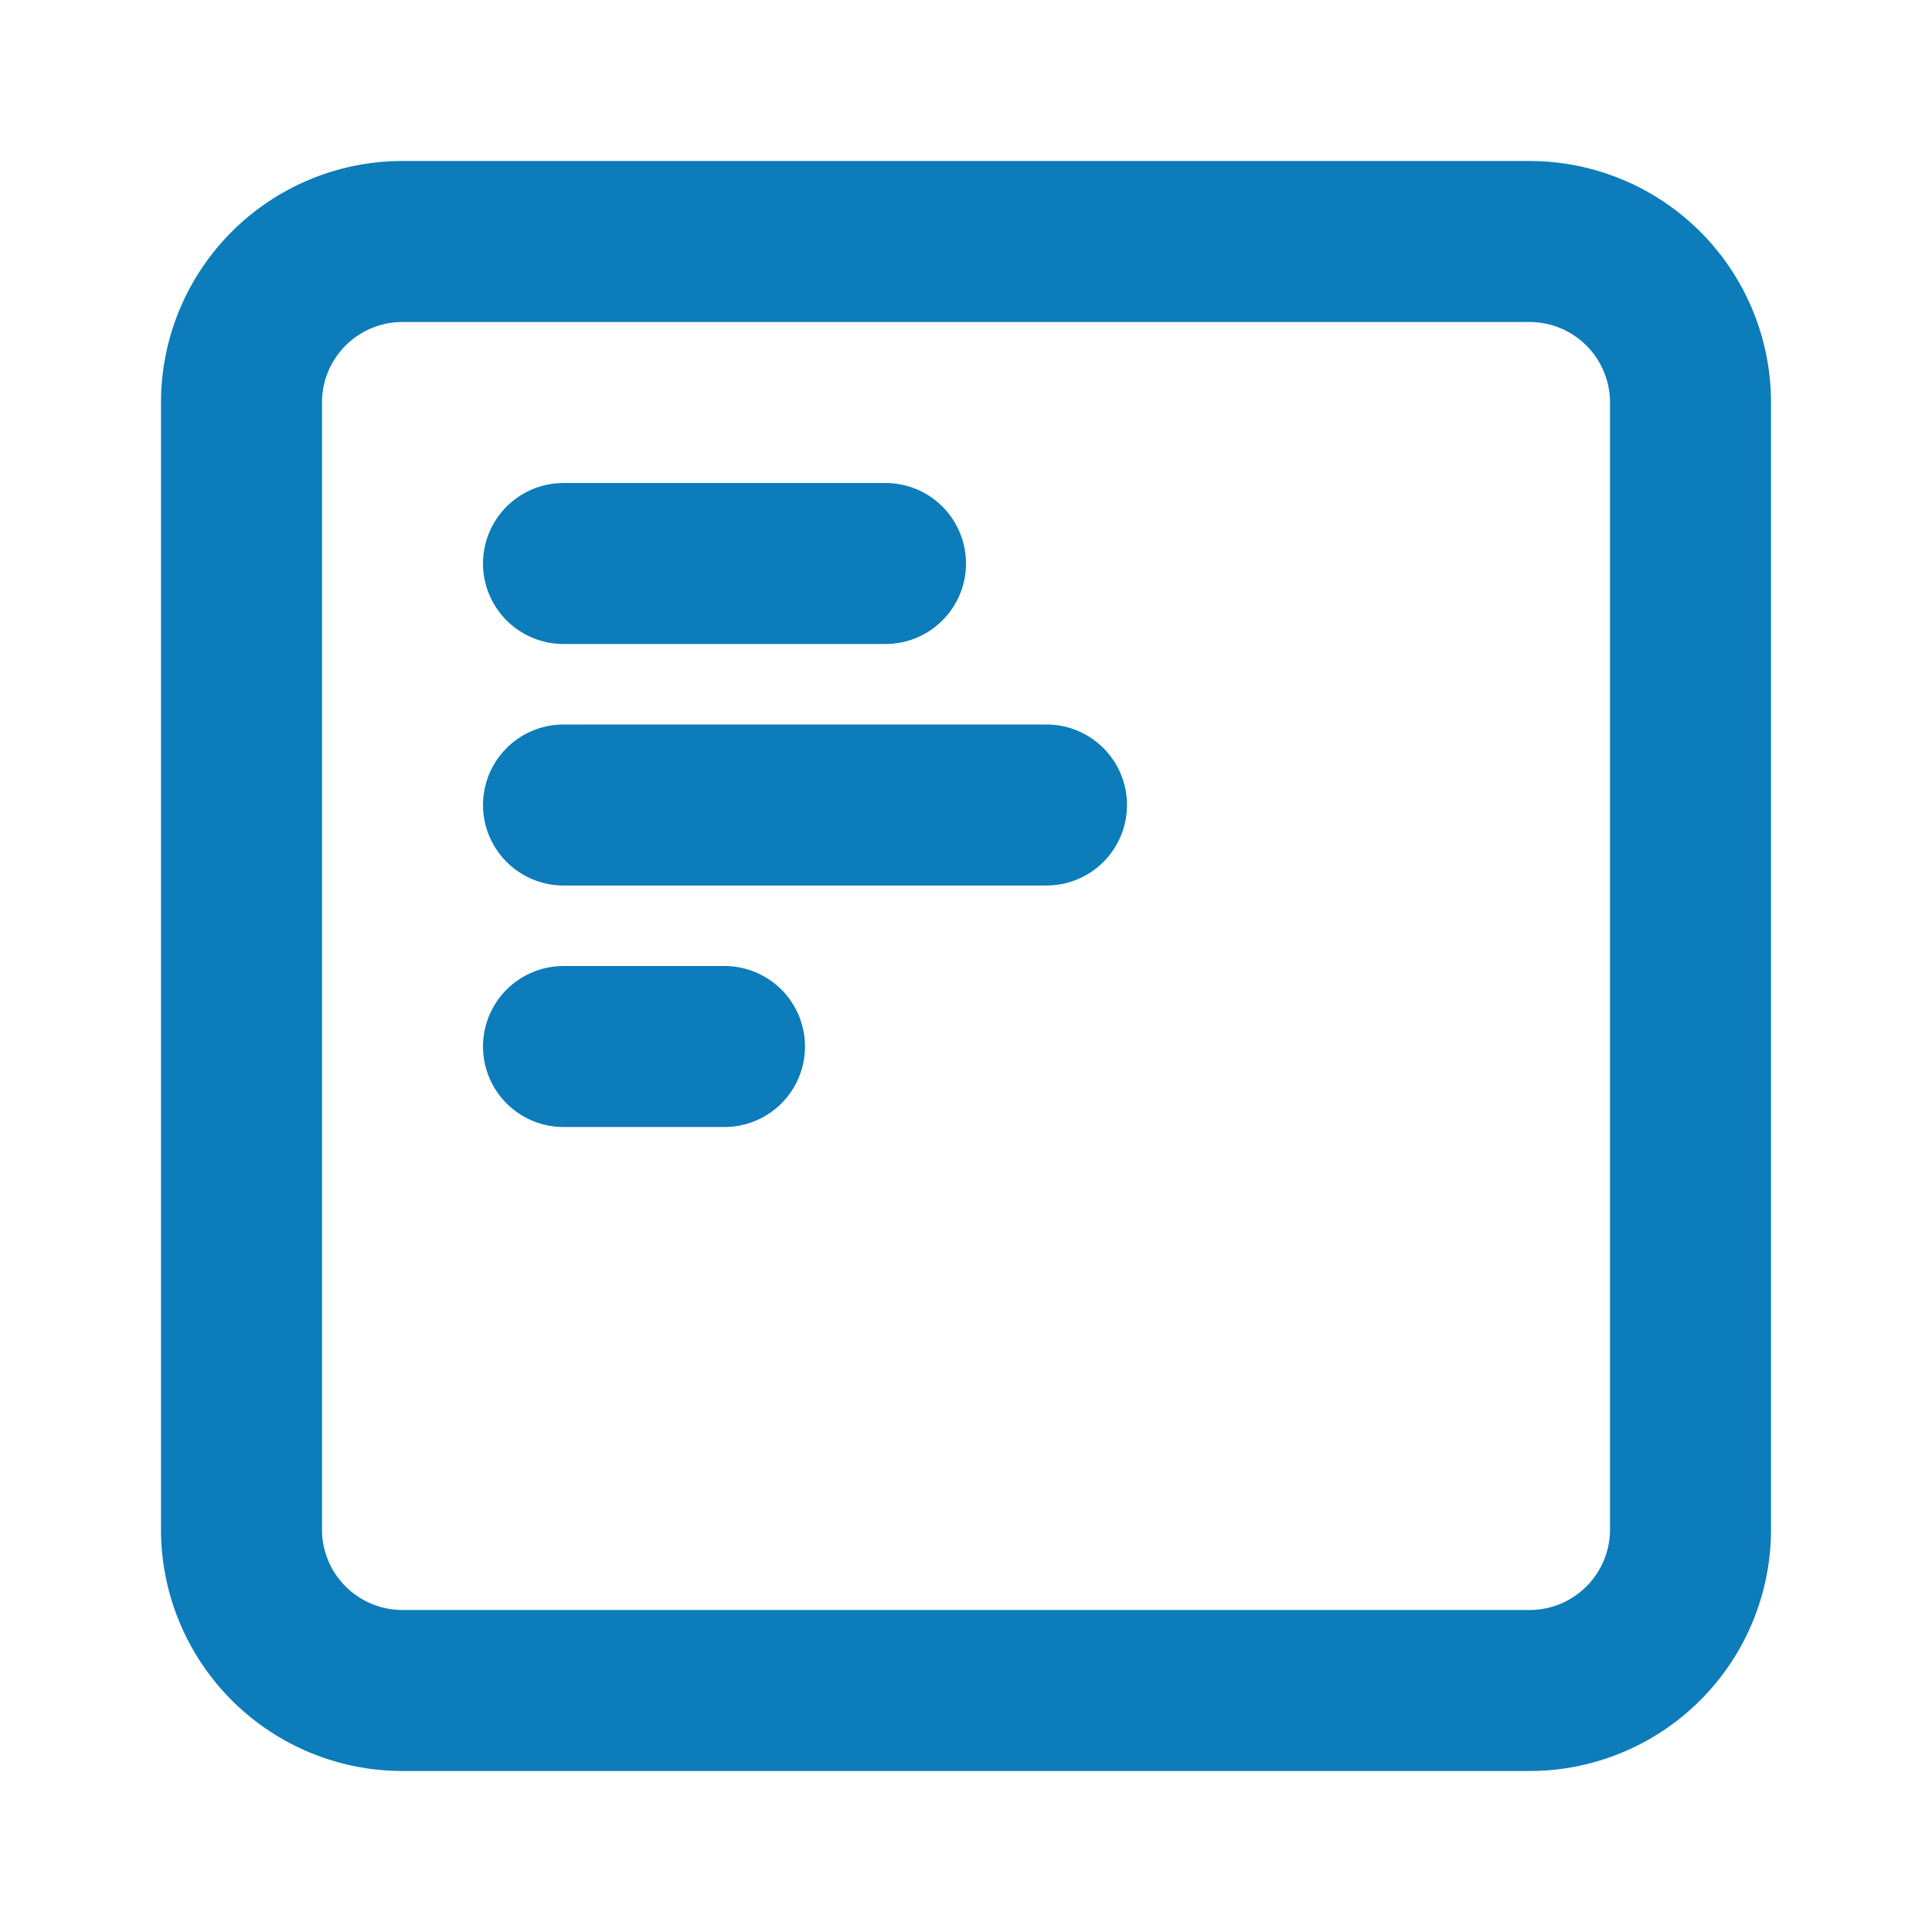 <svg xmlns="http://www.w3.org/2000/svg" width="24" height="24" viewBox="0 0 24 24" fill="none"
    stroke="#0c7cba" stroke-width="2" stroke-linecap="round" stroke-linejoin="round"
    class="icon icon-tabler icons-tabler-outline icon-tabler-align-box-left-top">
    <path stroke="none" d="M0 0h24v24H0z" fill="none" />
    <path d="M3 3m0 2a2 2 0 0 1 2 -2h14a2 2 0 0 1 2 2v14a2 2 0 0 1 -2 2h-14a2 2 0 0 1 -2 -2z" />
    <path d="M9 13h-2" />
    <path d="M13 10h-6" />
    <path d="M11 7h-4" />
</svg>